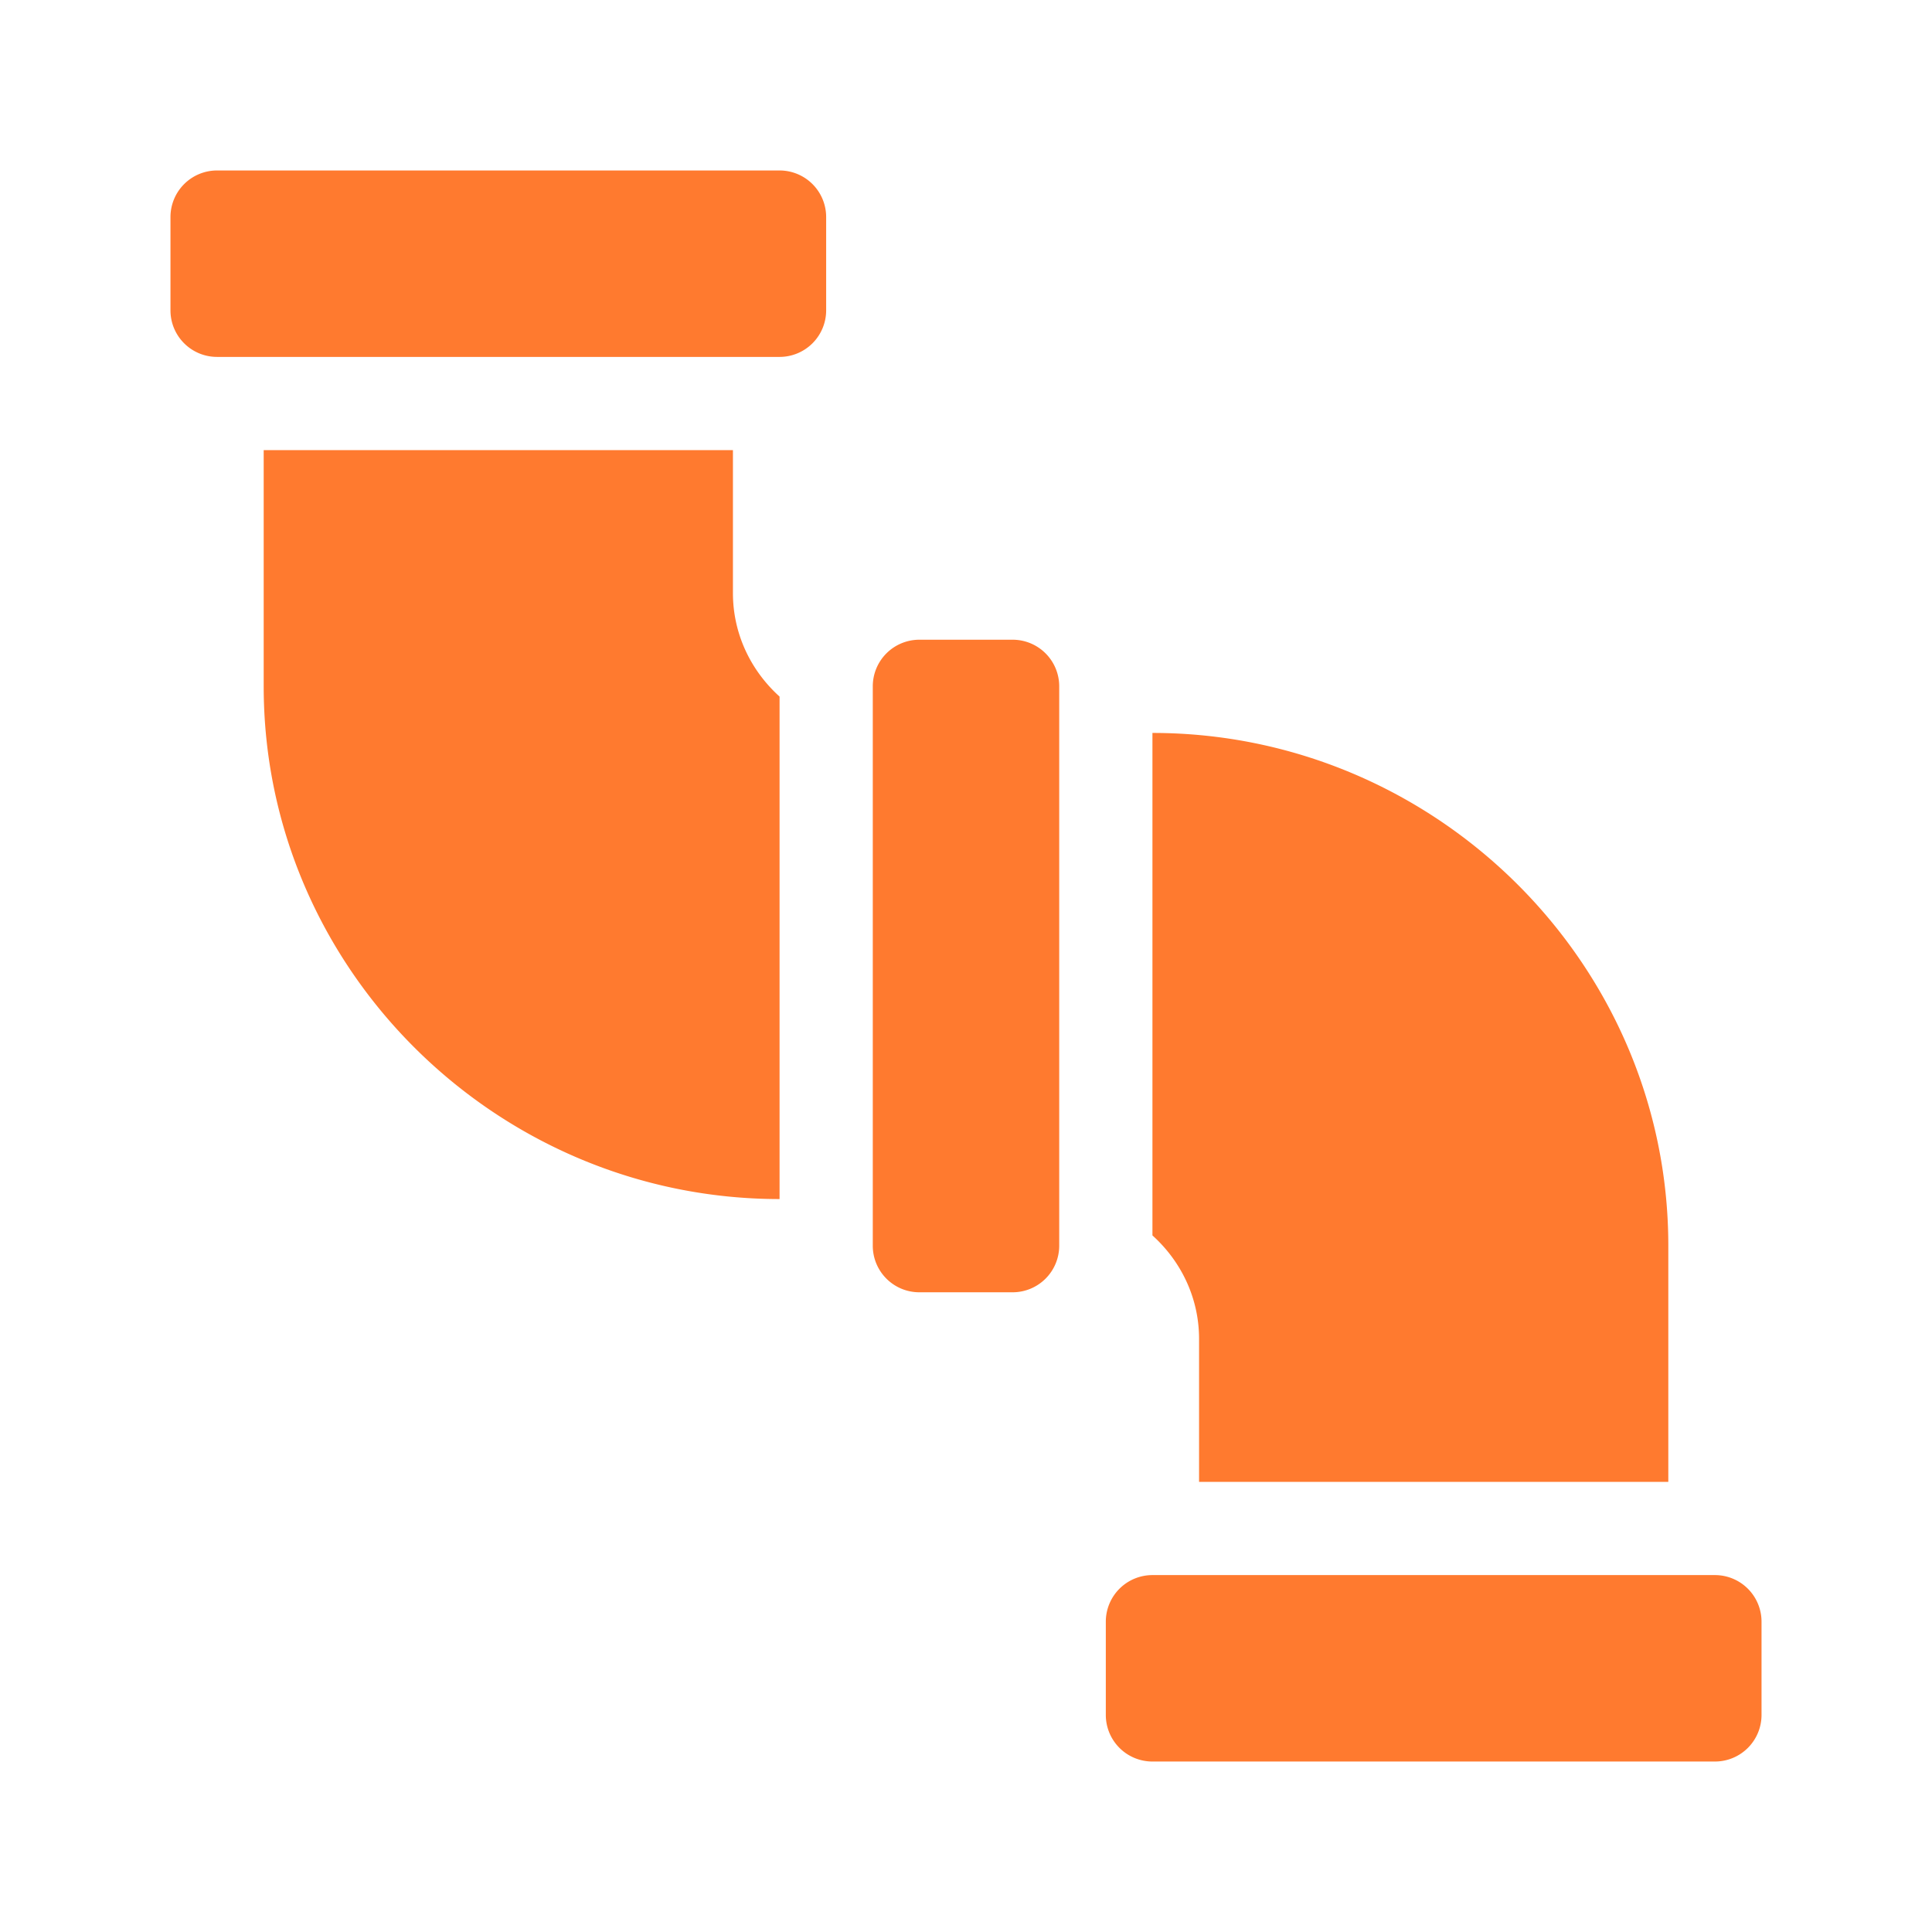 <svg width="68" height="68" fill="none" xmlns="http://www.w3.org/2000/svg"><path d="M35.64 45.484a1.64 1.64 0 0 0 1.641-1.64V24.156a1.64 1.64 0 0 0-1.64-1.64h-3.282a1.64 1.64 0 0 0-1.64 1.64v19.688c0 .907.733 1.64 1.64 1.64h3.282Zm24.72 9.954H40.562a1.64 1.64 0 0 0-1.641 1.64v3.281A1.64 1.64 0 0 0 40.561 62H60.36A1.64 1.64 0 0 0 62 60.36v-3.282a1.64 1.64 0 0 0-1.64-1.64ZM27.438 6H7.64A1.64 1.64 0 0 0 6 7.64v3.282c0 .907.734 1.64 1.64 1.64h19.797a1.64 1.64 0 0 0 1.641-1.64V7.64A1.64 1.64 0 0 0 27.438 6ZM9.281 15.844v8.312c0 9.951 8.205 18.047 18.157 18.047V24.517c-1-.902-1.641-2.193-1.641-3.642v-5.031H9.28Zm49.438 36.312v-8.312c0-9.951-8.206-18.047-18.157-18.047v17.686c1 .902 1.641 2.193 1.641 3.642v5.031H58.72Z" fill="#FF7A2F"/></svg>